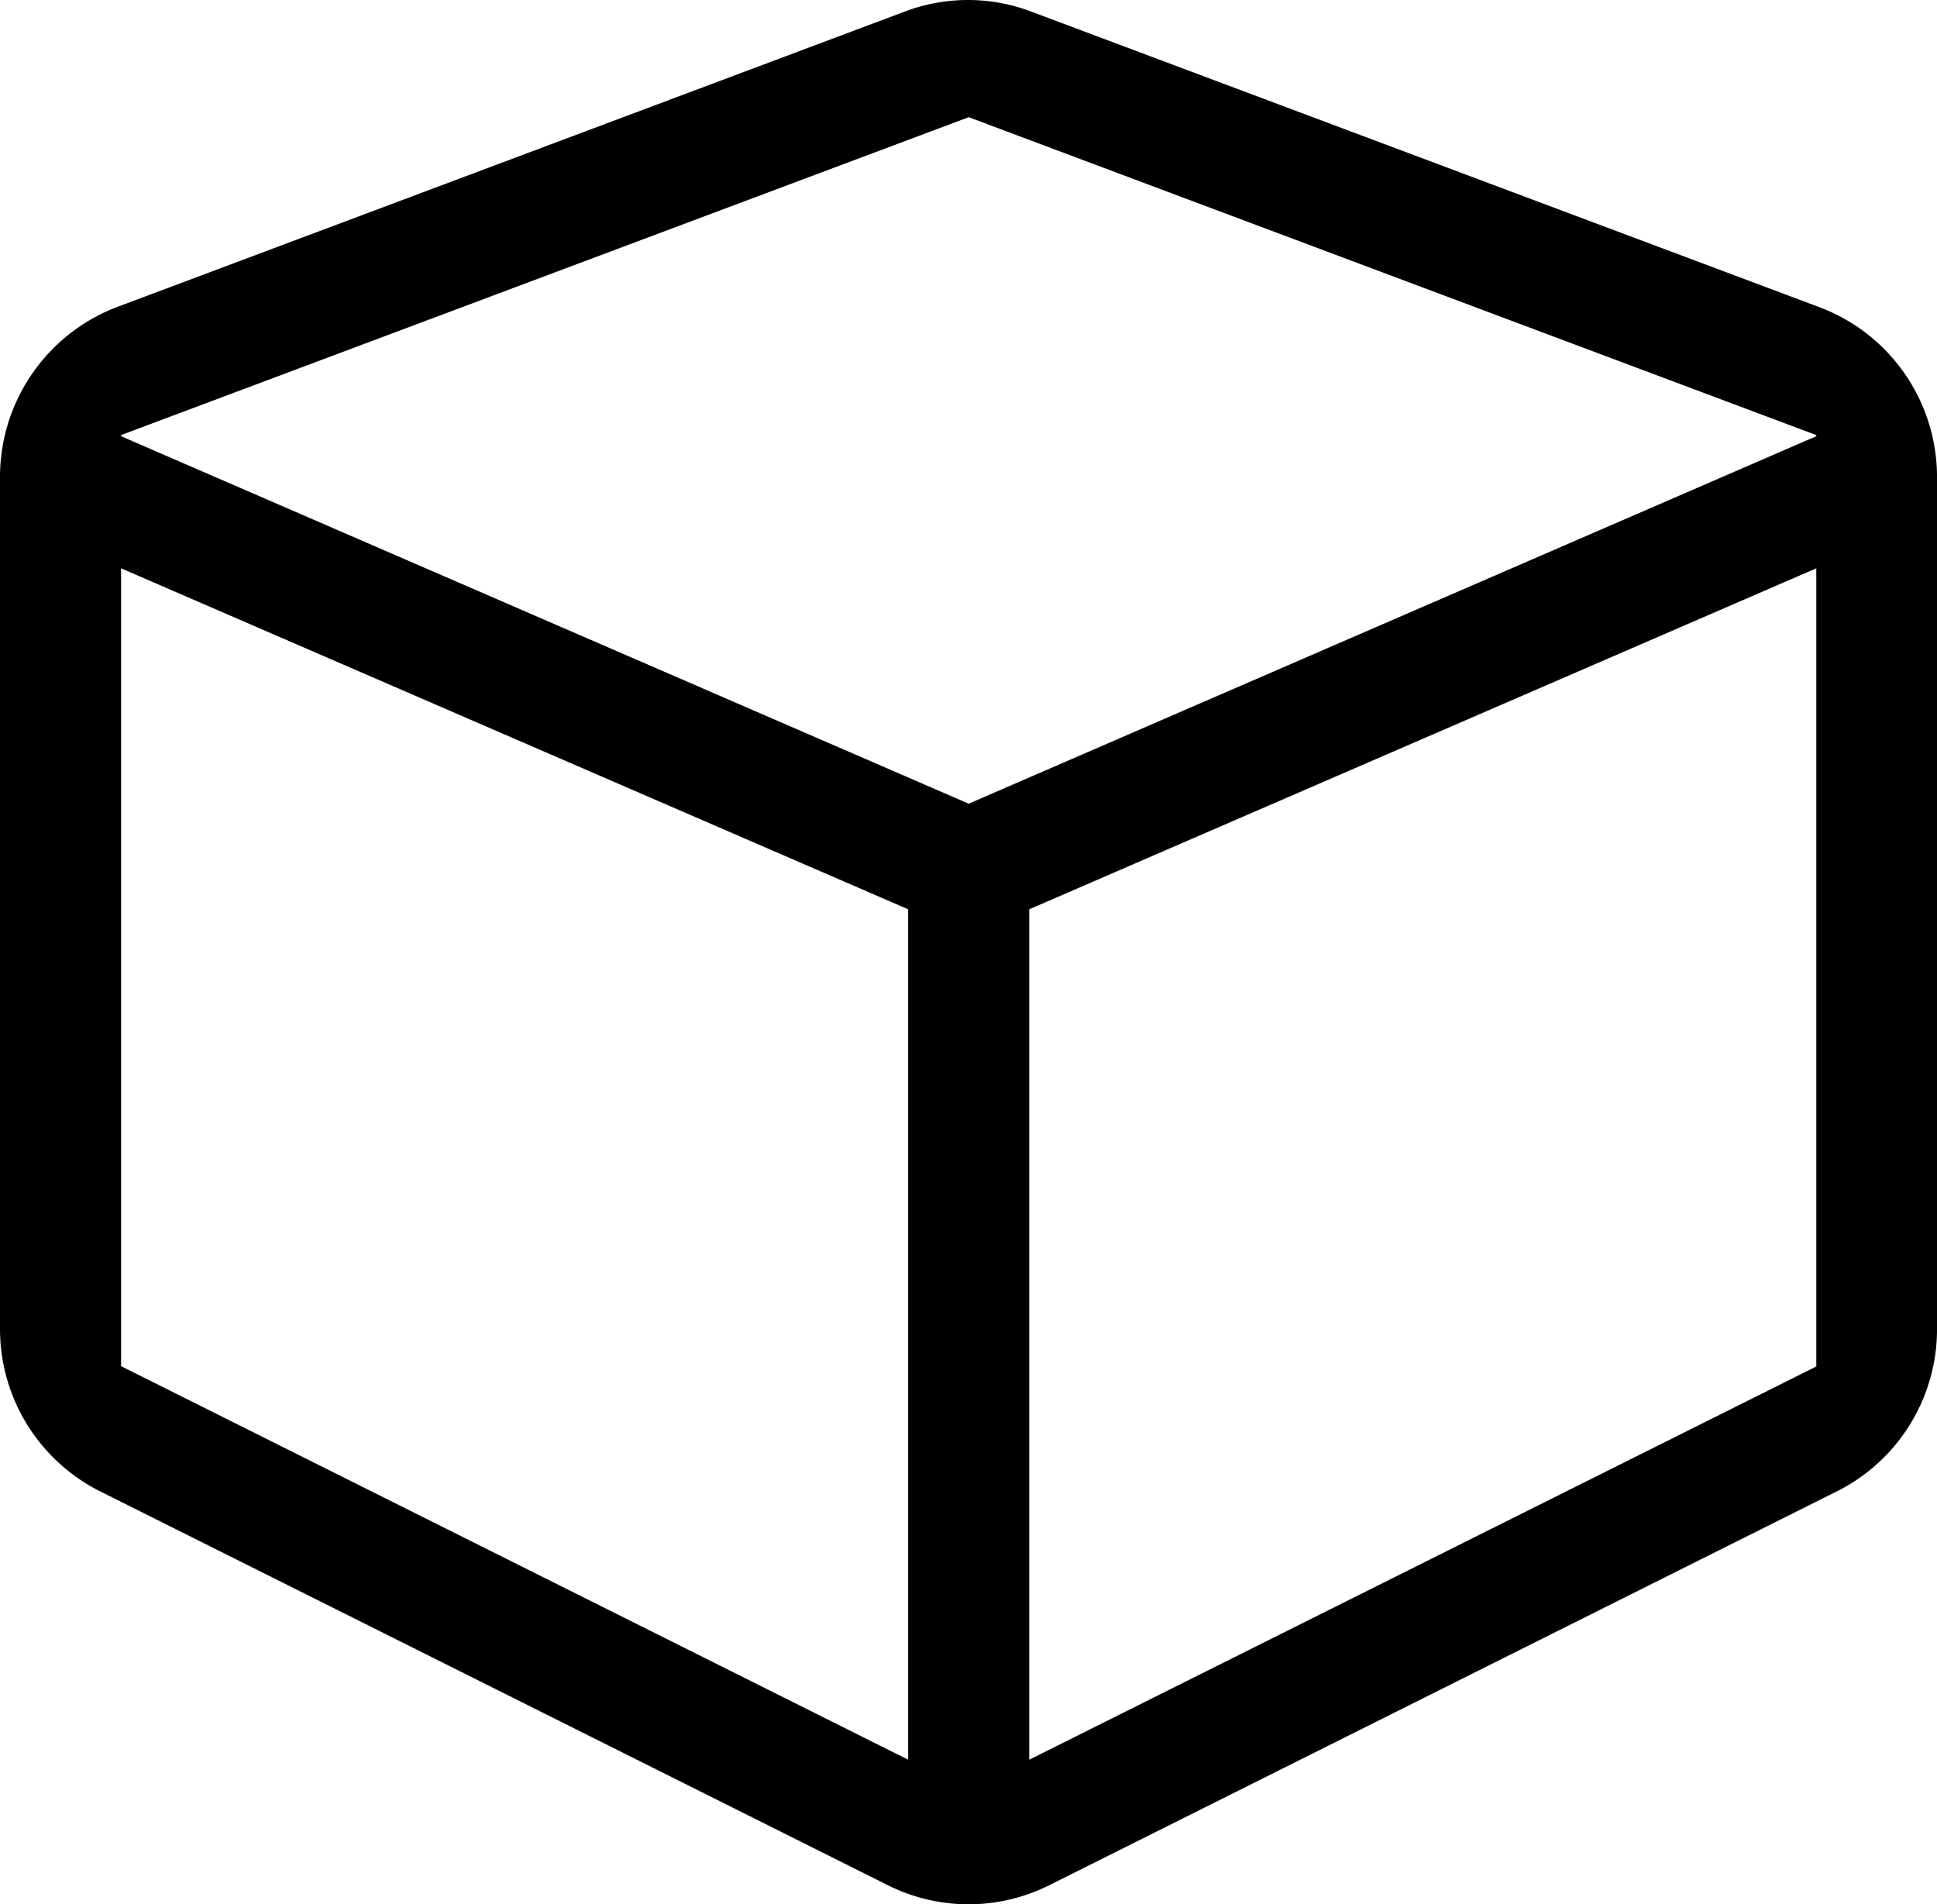 <svg height="97.291" viewBox="0 0 98.98 97.291" width="98.98" xmlns="http://www.w3.org/2000/svg"><path d="m-3.268-85.407-40.219 15.082a9.294 9.294 0 0 0 -6.013 8.7v43.525a9.276 9.276 0 0 0 5.124 8.3l40.219 20.106a9.216 9.216 0 0 0 8.3 0l40.213-20.106a9.263 9.263 0 0 0 5.125-8.3v-43.524a9.268 9.268 0 0 0 -6.014-8.682l-40.219-15.081a9.12 9.12 0 0 0 -6.516-.02zm3.268 5.395 43.312 16.242v.058l-43.312 18.775-43.313-18.775v-.058zm-43.313 23.049 40.219 17.421v43.448l-40.219-20.106zm46.407 60.869v-43.448l40.218-17.421v40.779z" transform="translate(49.5 85.999)"/></svg>